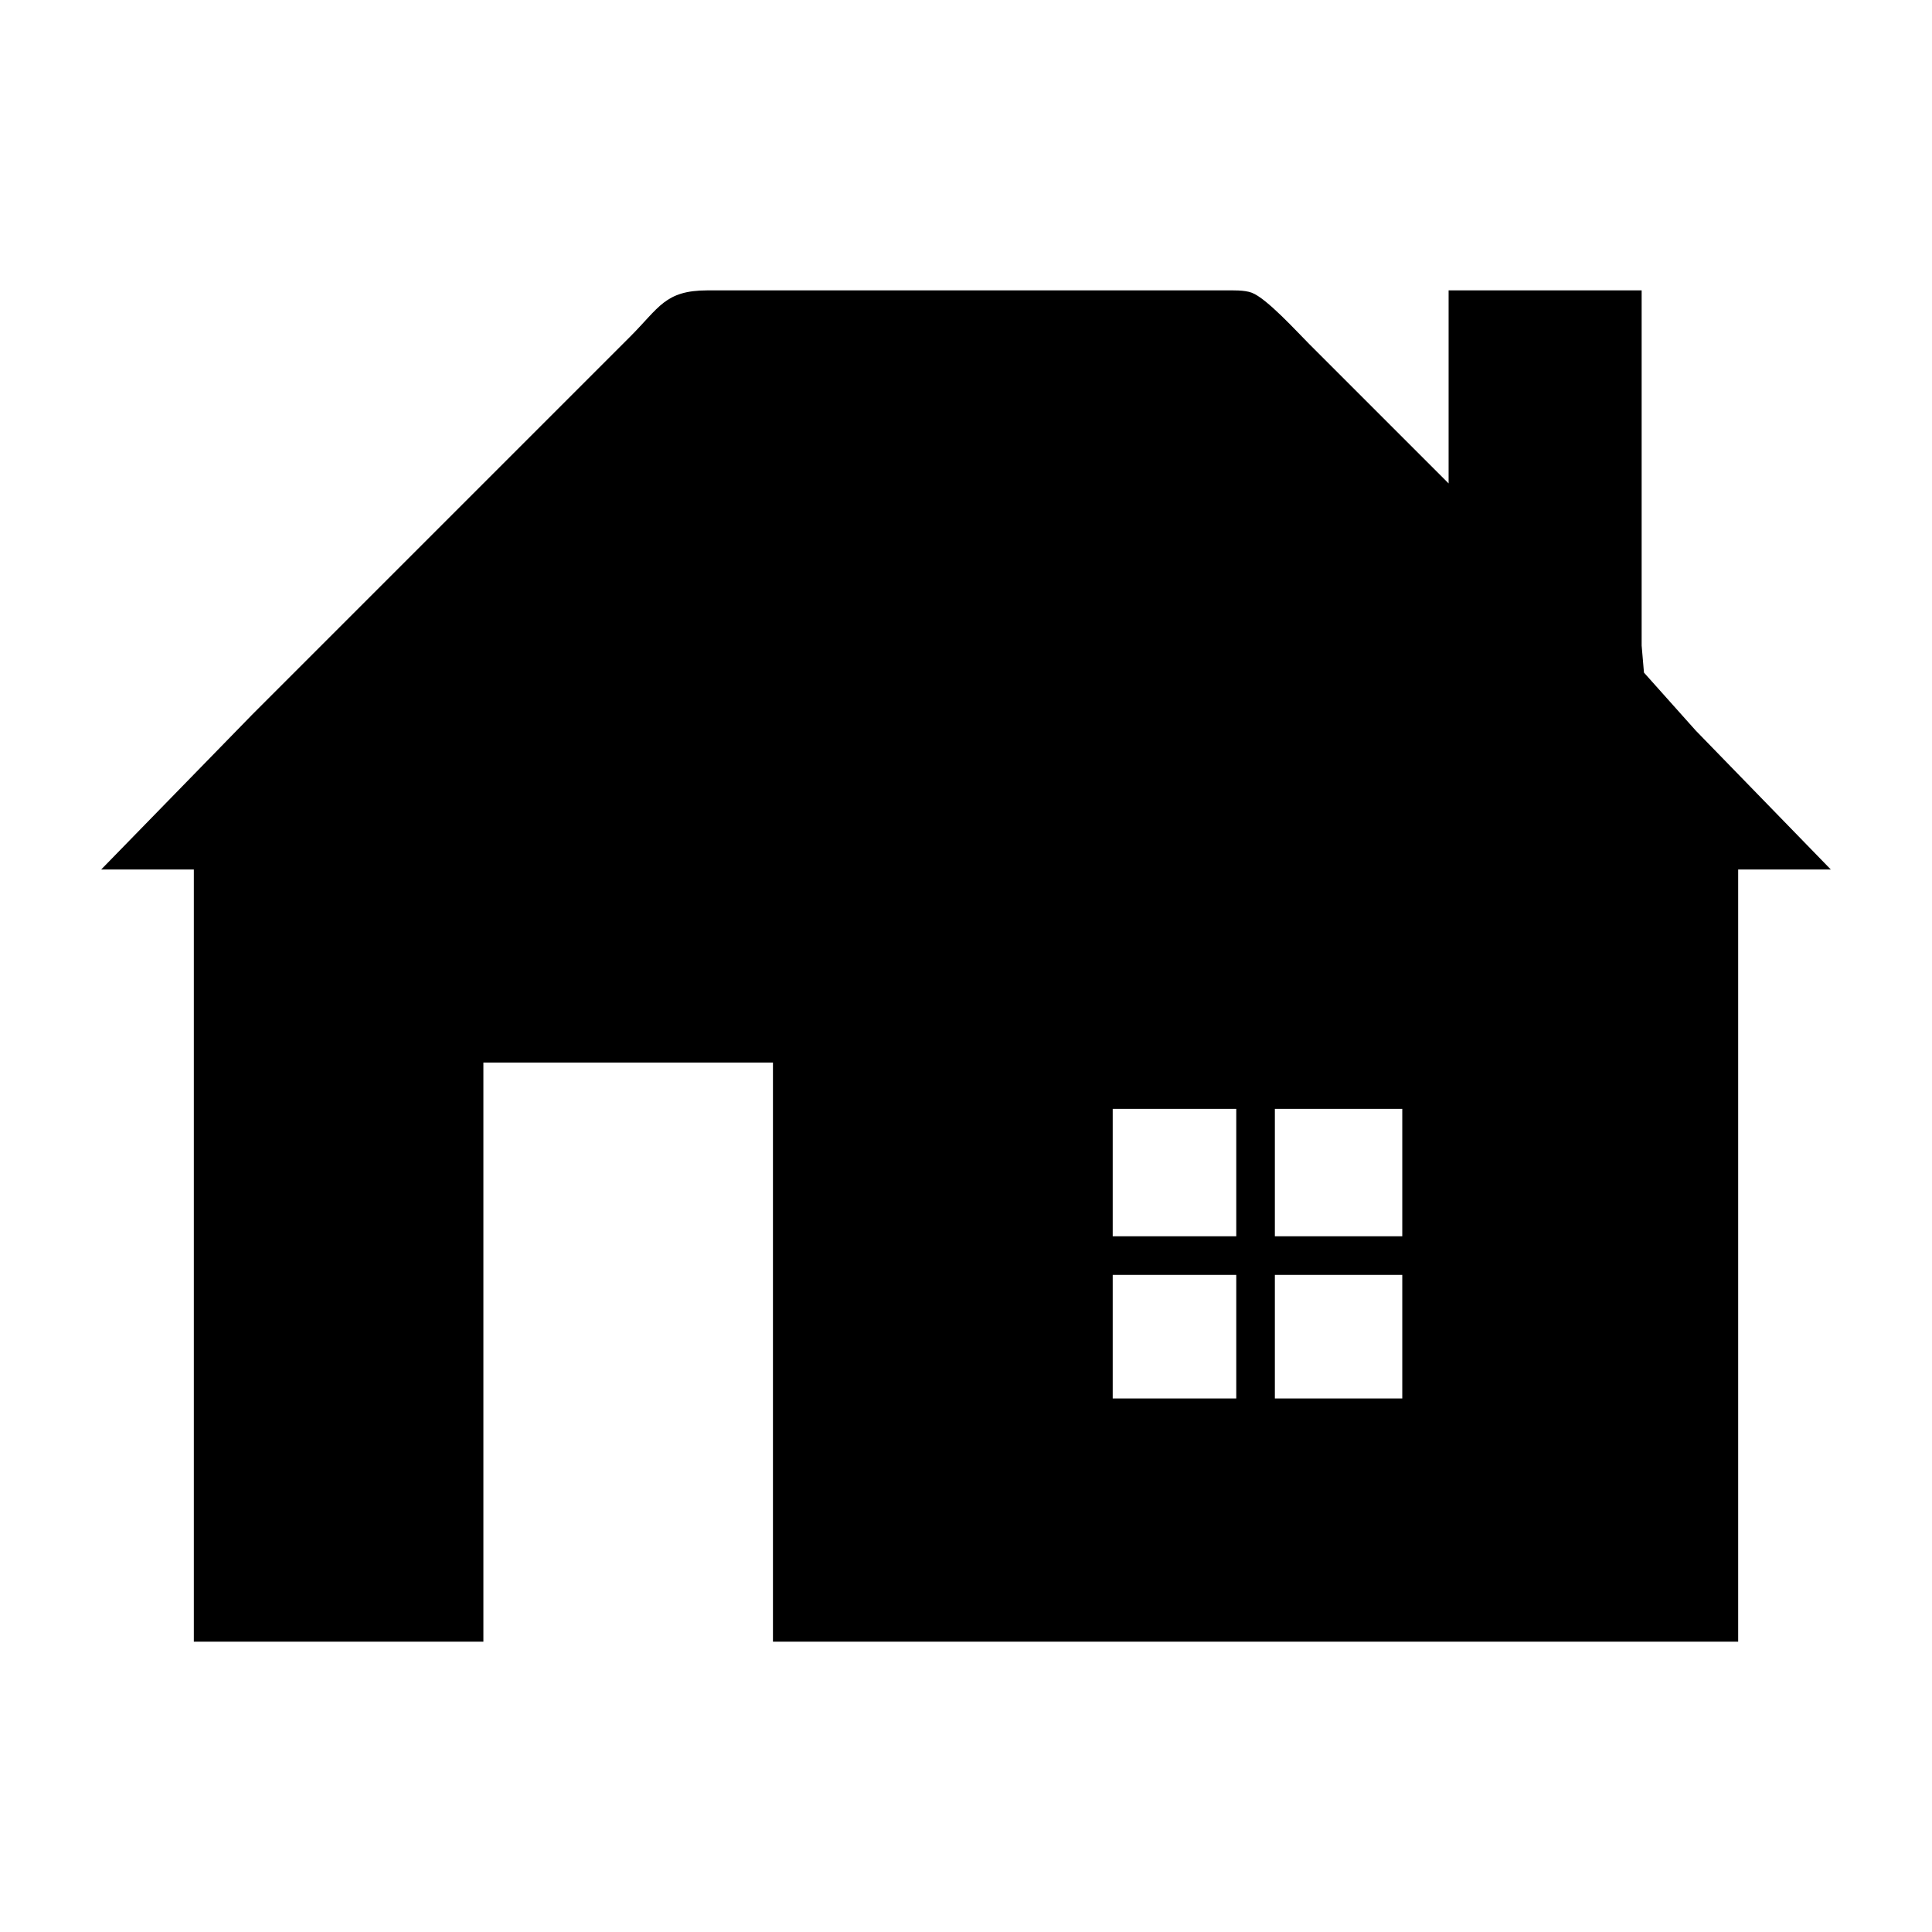 <?xml version="1.0" encoding="UTF-8" standalone="no"?>
<svg
   xmlns:dc="http://purl.org/dc/elements/1.1/"
   xmlns:cc="http://creativecommons.org/ns#"
   xmlns:rdf="http://www.w3.org/1999/02/22-rdf-syntax-ns#"
   xmlns:svg="http://www.w3.org/2000/svg"
   xmlns="http://www.w3.org/2000/svg"
   xmlns:sodipodi="http://sodipodi.sourceforge.net/DTD/sodipodi-0.dtd"
   xmlns:inkscape="http://www.inkscape.org/namespaces/inkscape"
   width="100"
   height="100"
   viewBox="0 0 333.333 333.333"
   id="svg2"
   version="1.1"
   inkscape:version="0.91 r13725"
   sodipodi:docname="House1.svg">
  <defs
     id="defs7" />
  <sodipodi:namedview
     pagecolor="#ffffff"
     bordercolor="#666666"
     borderopacity="1"
     objecttolerance="10"
     gridtolerance="10"
     guidetolerance="10"
     inkscape:pageopacity="0"
     inkscape:pageshadow="2"
     inkscape:window-width="1218"
     inkscape:window-height="697"
     id="namedview5"
     showgrid="false"
     units="px"
     inkscape:zoom="1.5733302"
     inkscape:cx="75.000148"
     inkscape:cy="75.000148"
     inkscape:window-x="54"
     inkscape:window-y="-8"
     inkscape:window-maximized="1"
     inkscape:current-layer="svg2" />
  <path
     id="Selection #6"
     d="m 43.435,123.373 c 0,0 49.959,-49.959 49.959,-49.959 0,0 15.321,-15.321 15.321,-15.321 5.029,-5.029 6.015,-7.98 13.322,-7.993 0,0 89.26,0 89.26,0 1.392,0 3.371,-0.08 4.663,0.4 2.565,0.946 7.82,6.754 9.992,8.926 0,0 23.98,23.98 23.98,23.98 0,0 0,-33.306 0,-33.306 0,0 33.306,0 33.306,0 0,0 0,61.283 0,61.283 0,0 0.4,4.663 0.4,4.663 0,0 8.926,9.992 8.926,9.992 0,0 23.314,23.98 23.314,23.98 0,0 -15.987,0 -15.987,0 0,0 0,133.224 0,133.224 0,0 -166.53,0 -166.53,0 0,0 0,-99.918 0,-99.918 0,0 -49.959,0 -49.959,0 0,0 0,99.918 0,99.918 0,0 -49.959,0 -49.959,0 0,0 0,-133.224 0,-133.224 0,0 -15.987,0 -15.987,0 0,0 25.979,-26.645 25.979,-26.645 z m 148.544,67.944 c 0,0 0,21.982 0,21.982 0,0 21.316,0 21.316,0 0,0 0,-21.982 0,-21.982 0,0 -21.316,0 -21.316,0 z m 27.977,0 c 0,0 0,21.982 0,21.982 0,0 21.982,0 21.982,0 0,0 0,-21.982 0,-21.982 0,0 -21.982,0 -21.982,0 z m -27.977,28.643 c 0,0 0,21.316 0,21.316 0,0 21.316,0 21.316,0 0,0 0,-21.316 0,-21.316 0,0 -21.316,0 -21.316,0 z m 27.977,0 c 0,0 0,21.316 0,21.316 0,0 21.982,0 21.982,0 0,0 0,-21.316 0,-21.316 0,0 -21.982,0 -21.982,0 z"
     inkscape:connector-curvature="0"
     style="fill:#000000;stroke:none;stroke-width:0.666;fill-opacity:1" />
</svg>

